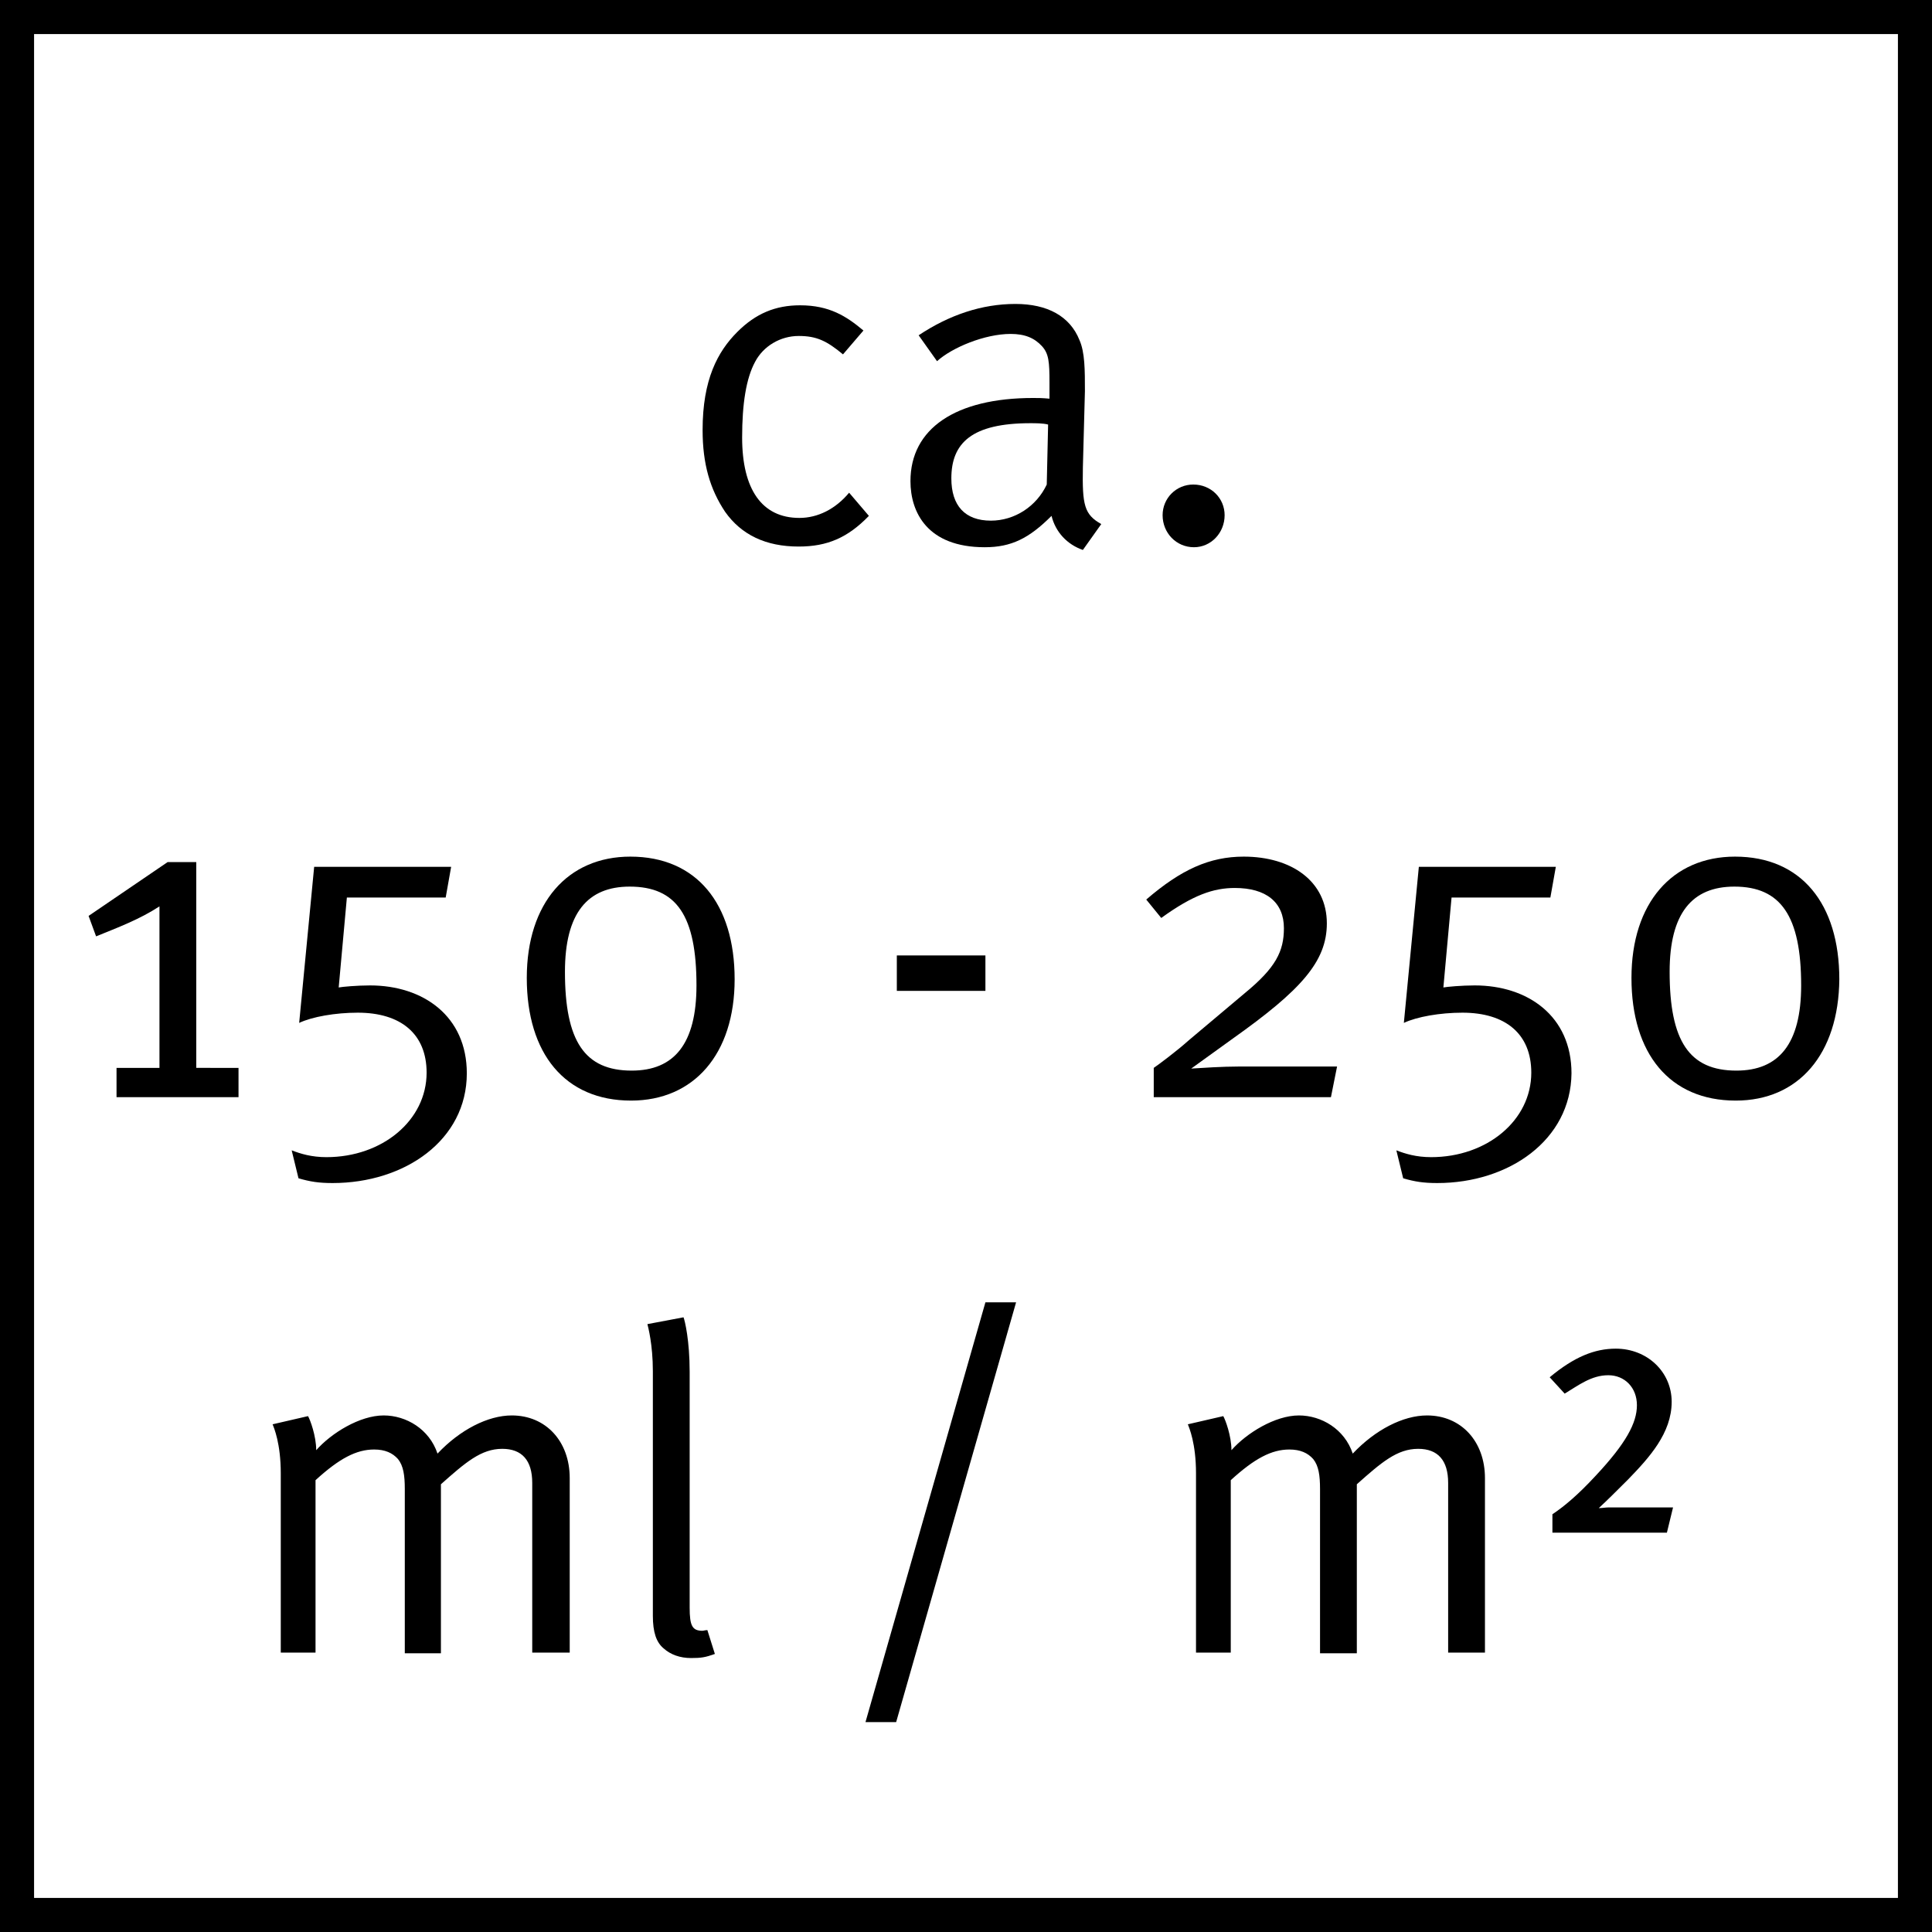 <?xml version="1.0" encoding="utf-8"?>
<!-- Generator: Adobe Illustrator 25.4.1, SVG Export Plug-In . SVG Version: 6.00 Build 0)  -->
<svg version="1.1" id="Ebene_1" xmlns="http://www.w3.org/2000/svg" xmlns:xlink="http://www.w3.org/1999/xlink" x="0px" y="0px"
	 viewBox="0 0 28.35 28.35" style="enable-background:new 0 0 28.35 28.35;" xml:space="preserve">
<style type="text/css">
	.st0{fill:none;stroke:#000000;stroke-miterlimit:10;}
</style>
<rect class="st0" width="28.35" height="28.35"/>
<g>
	<path d="M11.72,8.02c-0.48,0-0.84-0.17-1.08-0.51c-0.22-0.33-0.33-0.7-0.33-1.2c0-0.74,0.22-1.15,0.51-1.44
		c0.27-0.27,0.56-0.39,0.92-0.39c0.43,0,0.68,0.16,0.93,0.37L12.37,5.2c-0.24-0.2-0.39-0.27-0.65-0.27c-0.27,0-0.52,0.15-0.64,0.38
		c-0.13,0.24-0.19,0.61-0.19,1.11c0,0.76,0.29,1.18,0.84,1.18c0.27,0,0.53-0.13,0.73-0.37l0.29,0.34
		C12.44,7.89,12.14,8.02,11.72,8.02z"/>
	<path d="M15.89,8.07c-0.23-0.08-0.4-0.26-0.46-0.5c-0.33,0.33-0.59,0.46-0.98,0.46c-0.84,0-1.09-0.51-1.09-0.97
		c0-0.77,0.66-1.22,1.8-1.22c0.08,0,0.13,0,0.24,0.01V5.61c0-0.3-0.01-0.42-0.11-0.53c-0.11-0.12-0.25-0.18-0.46-0.18
		c-0.38,0-0.86,0.2-1.08,0.4l-0.27-0.38c0.45-0.3,0.93-0.46,1.42-0.46c0.47,0,0.8,0.18,0.94,0.53c0.08,0.18,0.08,0.44,0.08,0.75
		l-0.03,1.12c-0.01,0.55,0.02,0.69,0.27,0.83L15.89,8.07z M15.12,6.21c-0.86,0-1.16,0.29-1.16,0.81c0,0.4,0.2,0.62,0.58,0.62
		c0.35,0,0.67-0.21,0.82-0.53l0.02-0.88C15.31,6.21,15.19,6.21,15.12,6.21z"/>
	<path d="M17.52,8.03c-0.26,0-0.46-0.21-0.46-0.47c0-0.25,0.2-0.45,0.45-0.45c0.26,0,0.46,0.2,0.46,0.45
		C17.97,7.82,17.77,8.03,17.52,8.03z"/>
	<path d="M1.71,16.1v-0.43h0.63V13.3c-0.29,0.19-0.61,0.31-0.93,0.44L1.3,13.44l1.16-0.79h0.42v3.02H3.5v0.43H1.71z"/>
	<path d="M4.88,17.36c-0.2,0-0.33-0.02-0.5-0.07l-0.1-0.41c0.13,0.05,0.29,0.1,0.51,0.1c0.82,0,1.47-0.54,1.47-1.24
		c0-0.57-0.38-0.88-1.01-0.88c-0.33,0-0.67,0.06-0.86,0.15l0.22-2.29h2.01l-0.08,0.45H5.09l-0.12,1.32
		c0.05-0.01,0.27-0.03,0.46-0.03c0.78,0,1.42,0.45,1.42,1.29C6.85,16.73,5.94,17.36,4.88,17.36z"/>
	<path d="M9.26,16.15c-0.97,0-1.53-0.69-1.53-1.8c0-1.1,0.6-1.78,1.52-1.78c0.97,0,1.53,0.69,1.53,1.8
		C10.78,15.47,10.18,16.15,9.26,16.15z M9.24,13.01c-0.62,0-0.95,0.39-0.95,1.25c0,1.02,0.29,1.45,0.98,1.45
		c0.62,0,0.95-0.39,0.95-1.25C10.22,13.44,9.93,13.01,9.24,13.01z"/>
	<path d="M13.16,14.54v-0.52h1.3v0.52H13.16z"/>
	<path d="M19.53,16.1h-2.6v-0.43c0.06-0.04,0.33-0.24,0.52-0.41l0.82-0.69c0.45-0.37,0.57-0.61,0.57-0.95
		c0-0.38-0.26-0.59-0.72-0.59c-0.31,0-0.61,0.1-1.08,0.44l-0.22-0.27c0.51-0.44,0.93-0.63,1.43-0.63c0.7,0,1.22,0.36,1.22,0.98
		c0,0.56-0.38,0.98-1.38,1.69l-0.61,0.44c0.16-0.01,0.46-0.03,0.7-0.03h1.44L19.53,16.1z"/>
	<path d="M21.09,17.36c-0.2,0-0.33-0.02-0.5-0.07l-0.1-0.41c0.13,0.05,0.29,0.1,0.51,0.1c0.82,0,1.47-0.54,1.47-1.24
		c0-0.57-0.38-0.88-1.01-0.88c-0.33,0-0.67,0.06-0.86,0.15l0.22-2.29h2.01l-0.08,0.45h-1.45l-0.12,1.32
		c0.05-0.01,0.27-0.03,0.46-0.03c0.78,0,1.42,0.45,1.42,1.29C23.05,16.73,22.14,17.36,21.09,17.36z"/>
	<path d="M25.47,16.15c-0.97,0-1.53-0.69-1.53-1.8c0-1.1,0.6-1.78,1.52-1.78c0.97,0,1.53,0.69,1.53,1.8
		C26.98,15.47,26.39,16.15,25.47,16.15z M25.45,13.01c-0.62,0-0.95,0.39-0.95,1.25c0,1.02,0.29,1.45,0.98,1.45
		c0.62,0,0.95-0.39,0.95-1.25C26.43,13.44,26.13,13.01,25.45,13.01z"/>
	<path d="M7.81,24.26v-2.5c0-0.33-0.15-0.5-0.44-0.5c-0.31,0-0.54,0.2-0.9,0.52v2.48H5.94v-2.41c0-0.2-0.02-0.34-0.1-0.44
		c-0.08-0.09-0.19-0.14-0.35-0.14c-0.26,0-0.51,0.13-0.86,0.45v2.53H4.12v-2.63c0-0.44-0.1-0.67-0.12-0.72l0.52-0.12
		c0.03,0.05,0.12,0.29,0.12,0.5c0.22-0.25,0.64-0.51,0.99-0.51c0.33,0,0.67,0.2,0.79,0.56c0.33-0.35,0.74-0.56,1.09-0.56
		c0.5,0,0.85,0.38,0.85,0.92v2.56H7.81z"/>
	<path d="M10.14,24.33c-0.16,0-0.3-0.05-0.4-0.14c-0.11-0.09-0.16-0.24-0.16-0.48v-3.59c0-0.39-0.07-0.65-0.08-0.69l0.53-0.1
		c0.02,0.05,0.09,0.34,0.09,0.8v3.46c0,0.27,0.04,0.34,0.19,0.34c0.01,0,0.04-0.01,0.07-0.01l0.11,0.35
		C10.35,24.32,10.29,24.33,10.14,24.33z"/>
	<path d="M13.15,25.27H12.7l1.76-6.16h0.45L13.15,25.27z"/>
	<path d="M21.25,24.26v-2.5c0-0.33-0.15-0.5-0.44-0.5c-0.31,0-0.54,0.2-0.9,0.52v2.48h-0.54v-2.41c0-0.2-0.02-0.34-0.1-0.44
		c-0.08-0.09-0.19-0.14-0.35-0.14c-0.26,0-0.51,0.13-0.86,0.45v2.53h-0.51v-2.63c0-0.44-0.1-0.67-0.12-0.72l0.52-0.12
		c0.03,0.05,0.12,0.29,0.12,0.5c0.22-0.25,0.64-0.51,0.99-0.51c0.33,0,0.67,0.2,0.79,0.56c0.33-0.35,0.74-0.56,1.09-0.56
		c0.5,0,0.85,0.38,0.85,0.92v2.56H21.25z"/>
	<path d="M24.46,22.49h-1.68v-0.27c0.18-0.12,0.38-0.29,0.63-0.56c0.45-0.48,0.61-0.78,0.61-1.04s-0.18-0.44-0.42-0.44
		c-0.25,0-0.44,0.15-0.64,0.27l-0.22-0.24c0.36-0.3,0.66-0.42,0.97-0.42c0.46,0,0.82,0.34,0.82,0.78c0,0.46-0.33,0.82-0.64,1.14
		c-0.16,0.16-0.31,0.31-0.43,0.42c0.05,0,0.1-0.01,0.14-0.01h0.95L24.46,22.49z"/>
</g>
</svg>

